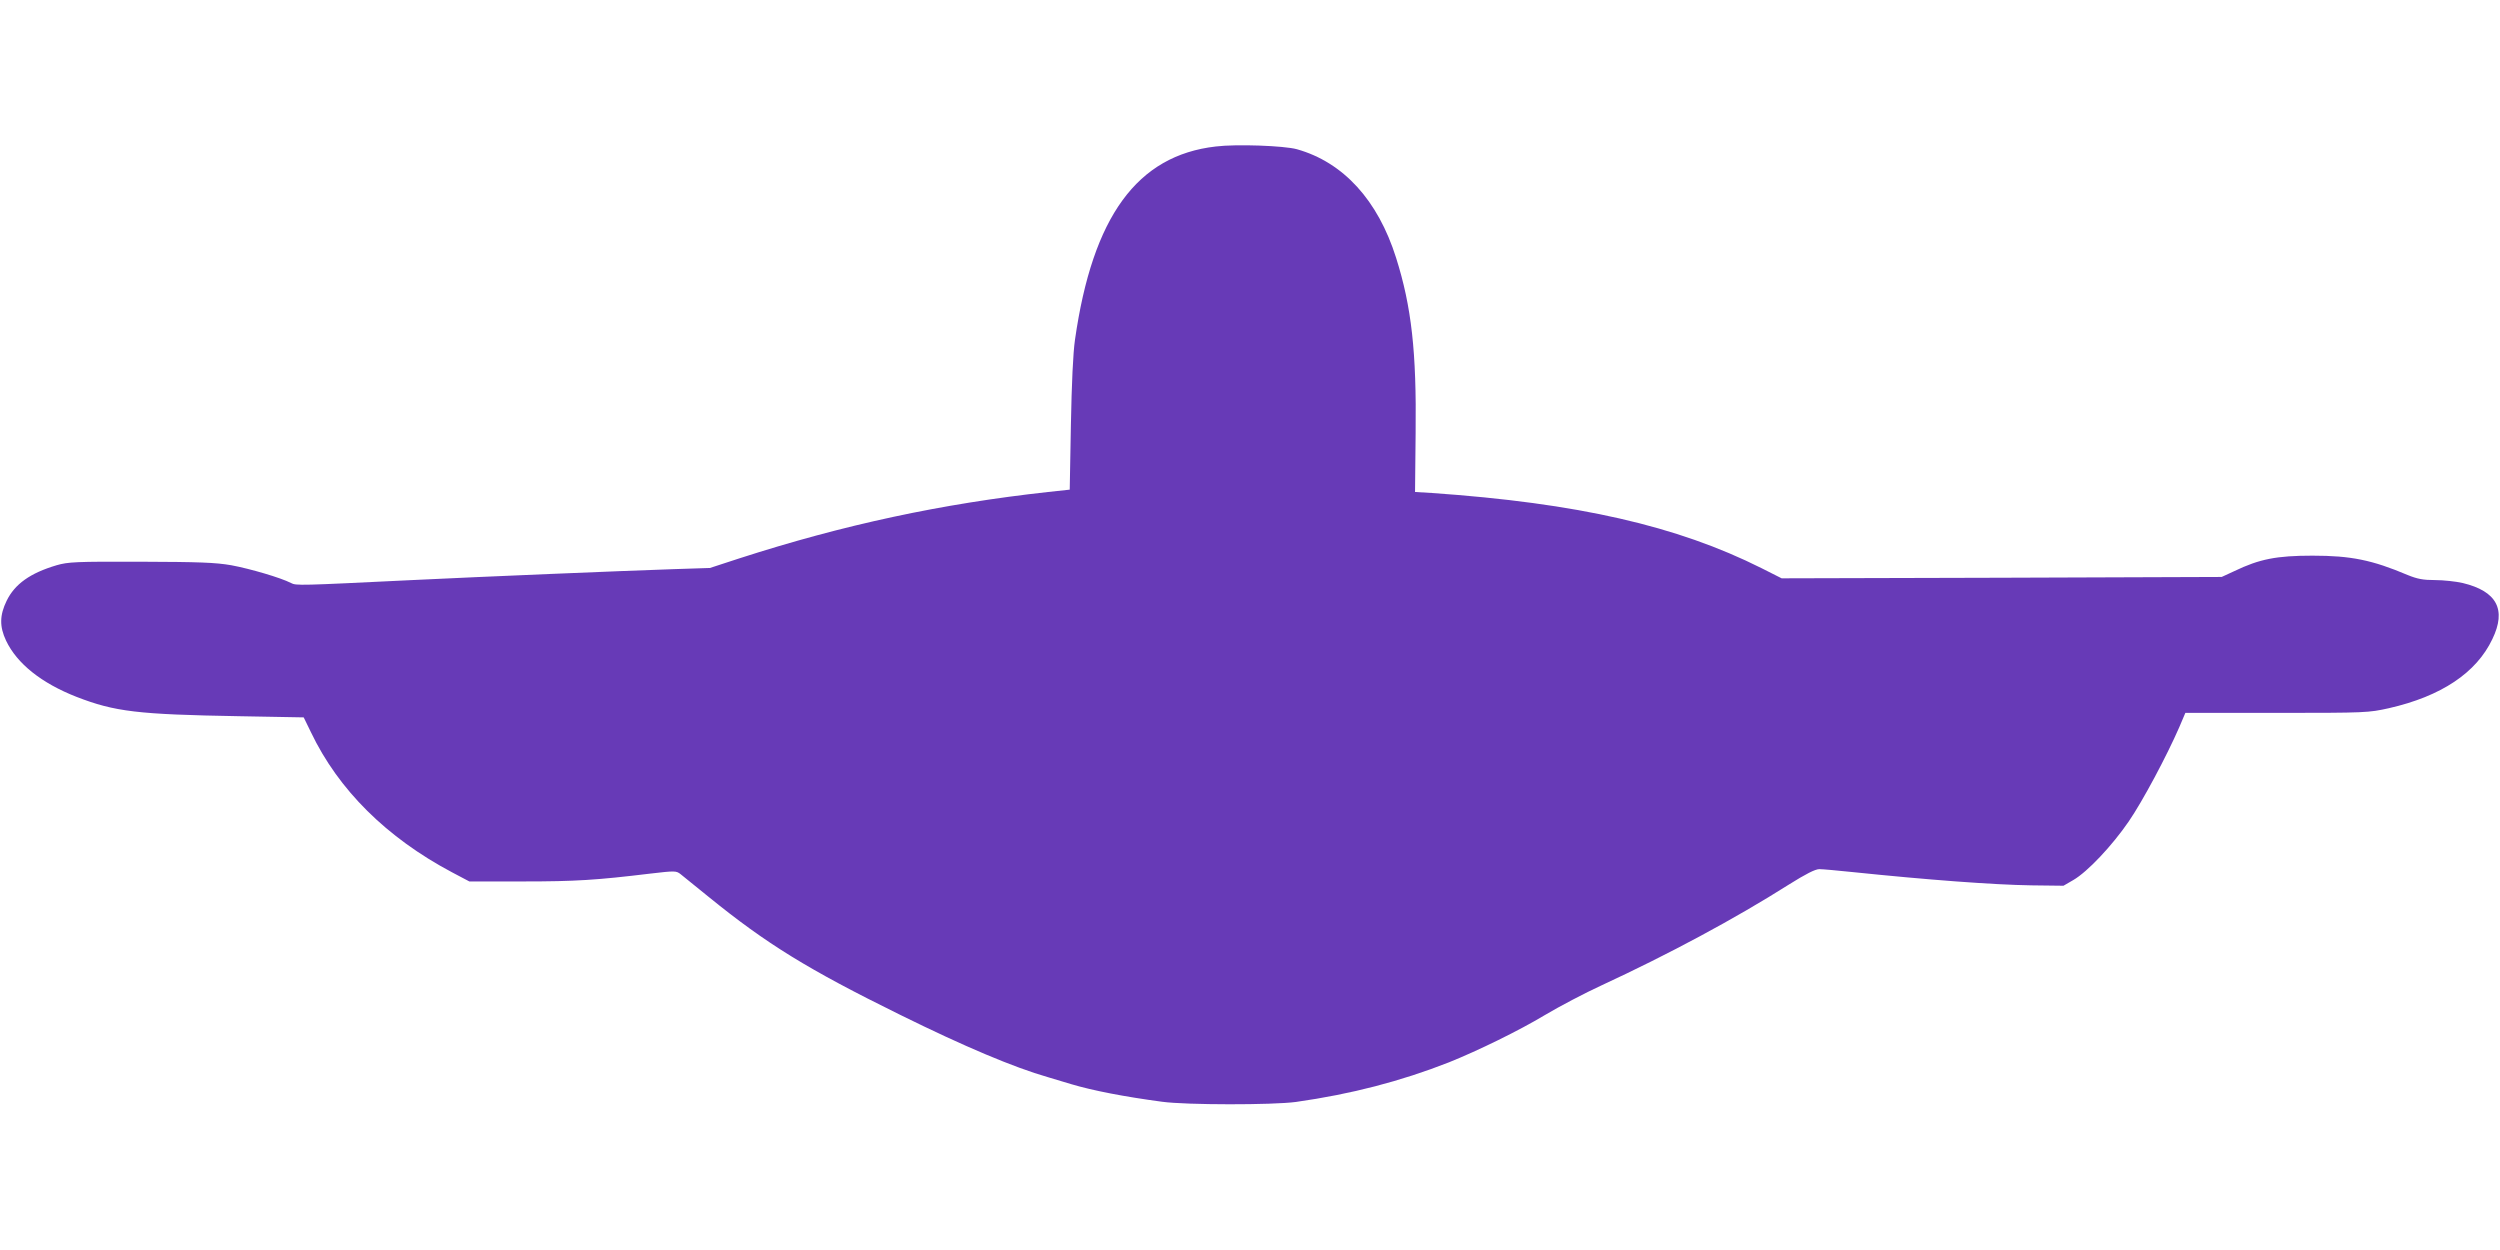 <?xml version="1.0" standalone="no"?>
<!DOCTYPE svg PUBLIC "-//W3C//DTD SVG 20010904//EN"
 "http://www.w3.org/TR/2001/REC-SVG-20010904/DTD/svg10.dtd">
<svg version="1.0" xmlns="http://www.w3.org/2000/svg"
 width="1280pt" height="640pt" viewBox="0 0 1280 640"
 preserveAspectRatio="xMidYMid meet">
<g transform="translate(0,640) scale(0.1,-0.1)"
fill="#673ab7" stroke="none">
<path d="M6225 5650 c-403 -46 -631 -359 -721 -989 -10 -68 -17 -224 -21 -437
l-6 -331 -111 -12 c-544 -60 -1045 -167 -1581 -340 l-150 -49 -185 -6 c-270
-9 -991 -39 -1340 -56 -577 -28 -594 -29 -620 -15 -52 27 -209 73 -306 91 -81
14 -164 17 -464 18 -332 1 -371 -1 -430 -18 -135 -40 -214 -96 -256 -182 -36
-74 -37 -132 -3 -204 56 -118 182 -218 361 -288 196 -76 313 -90 833 -99 l330
-6 37 -76 c141 -295 387 -539 722 -717 l89 -47 276 0 c269 0 376 7 649 40 129
15 134 15 157 -3 13 -11 77 -62 142 -115 298 -242 509 -372 982 -605 330 -163
582 -269 756 -319 33 -10 87 -26 120 -36 111 -33 271 -64 465 -90 124 -17 566
-17 685 -1 283 40 537 106 784 203 149 60 358 162 491 242 74 44 205 113 290
152 345 160 681 340 959 516 86 54 135 79 156 79 16 0 93 -7 170 -15 386 -40
721 -65 915 -68 l165 -2 50 29 c73 42 199 176 284 300 72 105 195 336 259 483
l31 73 468 0 c459 0 470 1 574 24 268 61 448 181 530 354 73 151 23 245 -152
287 -35 8 -99 15 -142 15 -61 0 -91 6 -140 26 -182 77 -290 99 -487 99 -184 0
-271 -17 -400 -79 l-65 -30 -1126 -4 -1127 -3 -103 52 c-433 217 -942 333
-1689 385 l-85 5 3 302 c5 416 -21 647 -100 897 -93 295 -270 489 -508 556
-65 18 -310 27 -415 14z"/>
</g>
</svg>
